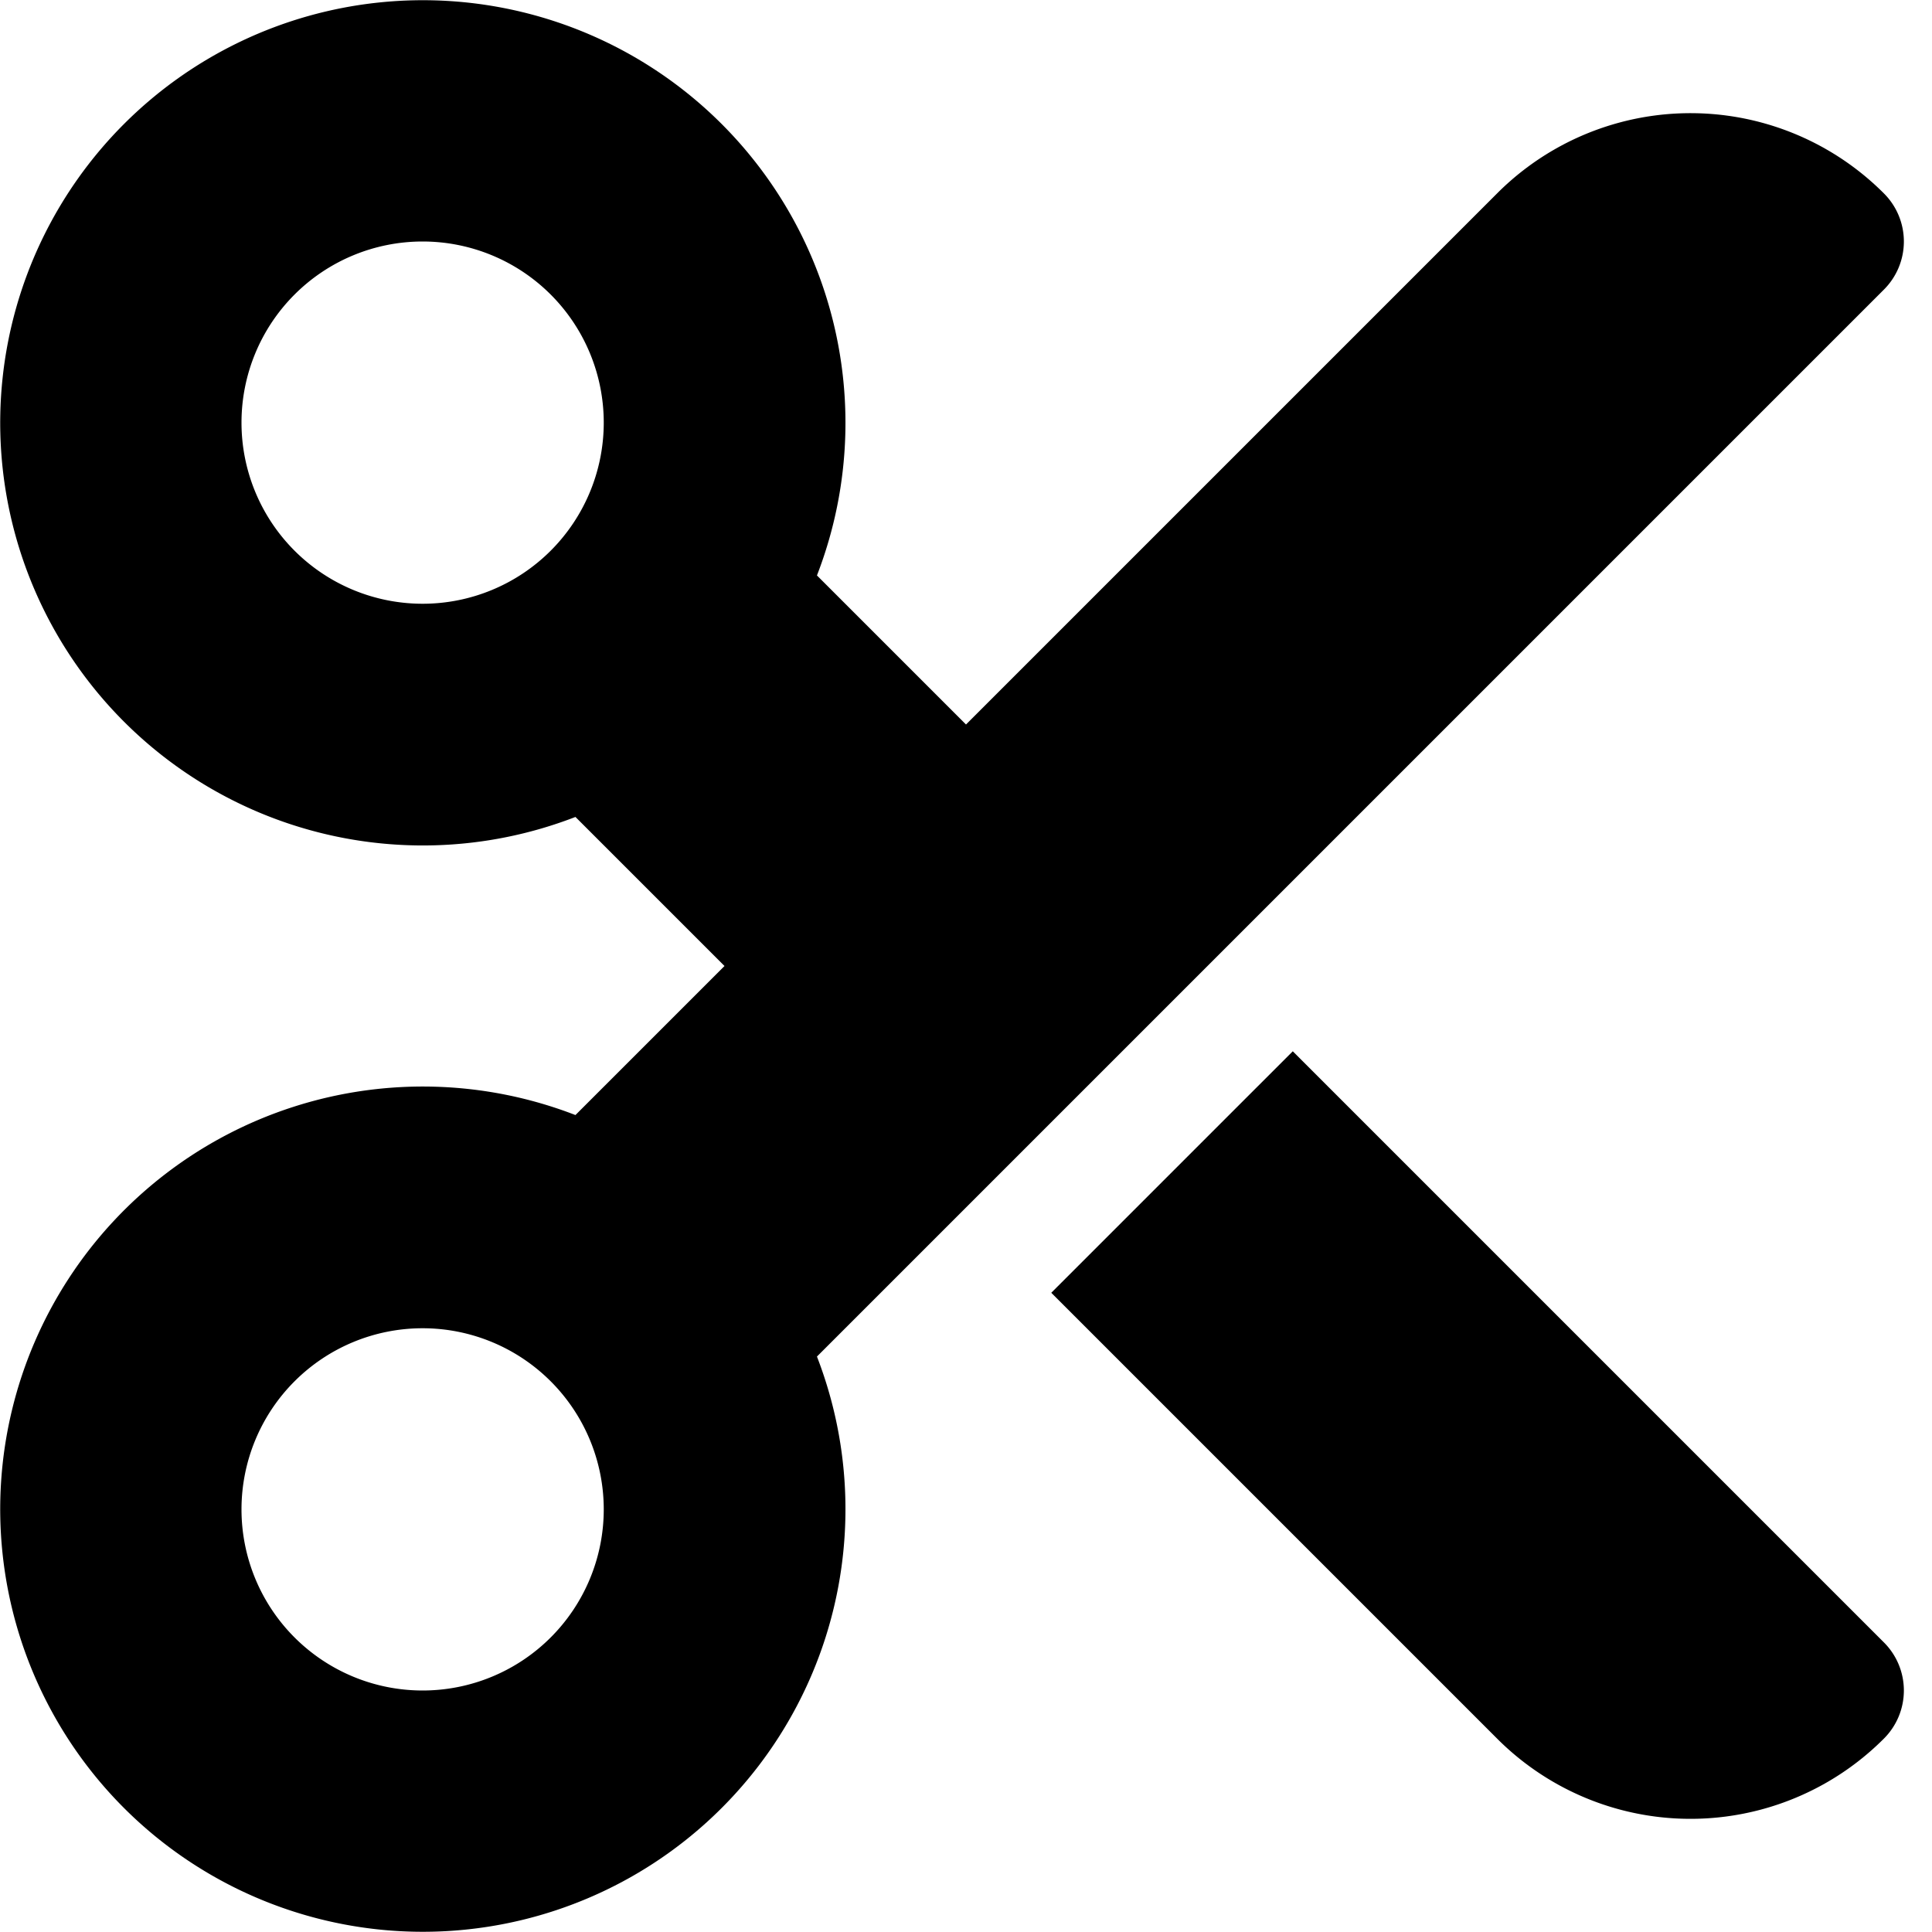 <svg xmlns="http://www.w3.org/2000/svg" viewBox="0 0 512 512"><!--! Font Awesome Free 6.4.2 by @fontawesome - https://fontawesome.com License - https://fontawesome.com/license/free (Icons: CC BY 4.0, Fonts: SIL OFL 1.1, Code: MIT License) Copyright 2023 Fonticons, Inc.--><path d="m256 192-39.5-39.5a112 112 0 1 0-64 64L192 256l-39.5 39.5a112 112 0 1 0 64 64L499.2 76.8a18 18 0 0 0 0-25.6 72.4 72.4 0 0 0-102.4 0L256 192zm22.6 150.6 118.2 118.2a72.4 72.4 0 0 0 102.4 0 18 18 0 0 0 0-25.6L342.6 278.6l-64 64zM64 112a48 48 0 1 1 96 0 48 48 0 1 1-96 0zm48 240a48 48 0 1 1 0 96 48 48 0 1 1 0-96z"/></svg>